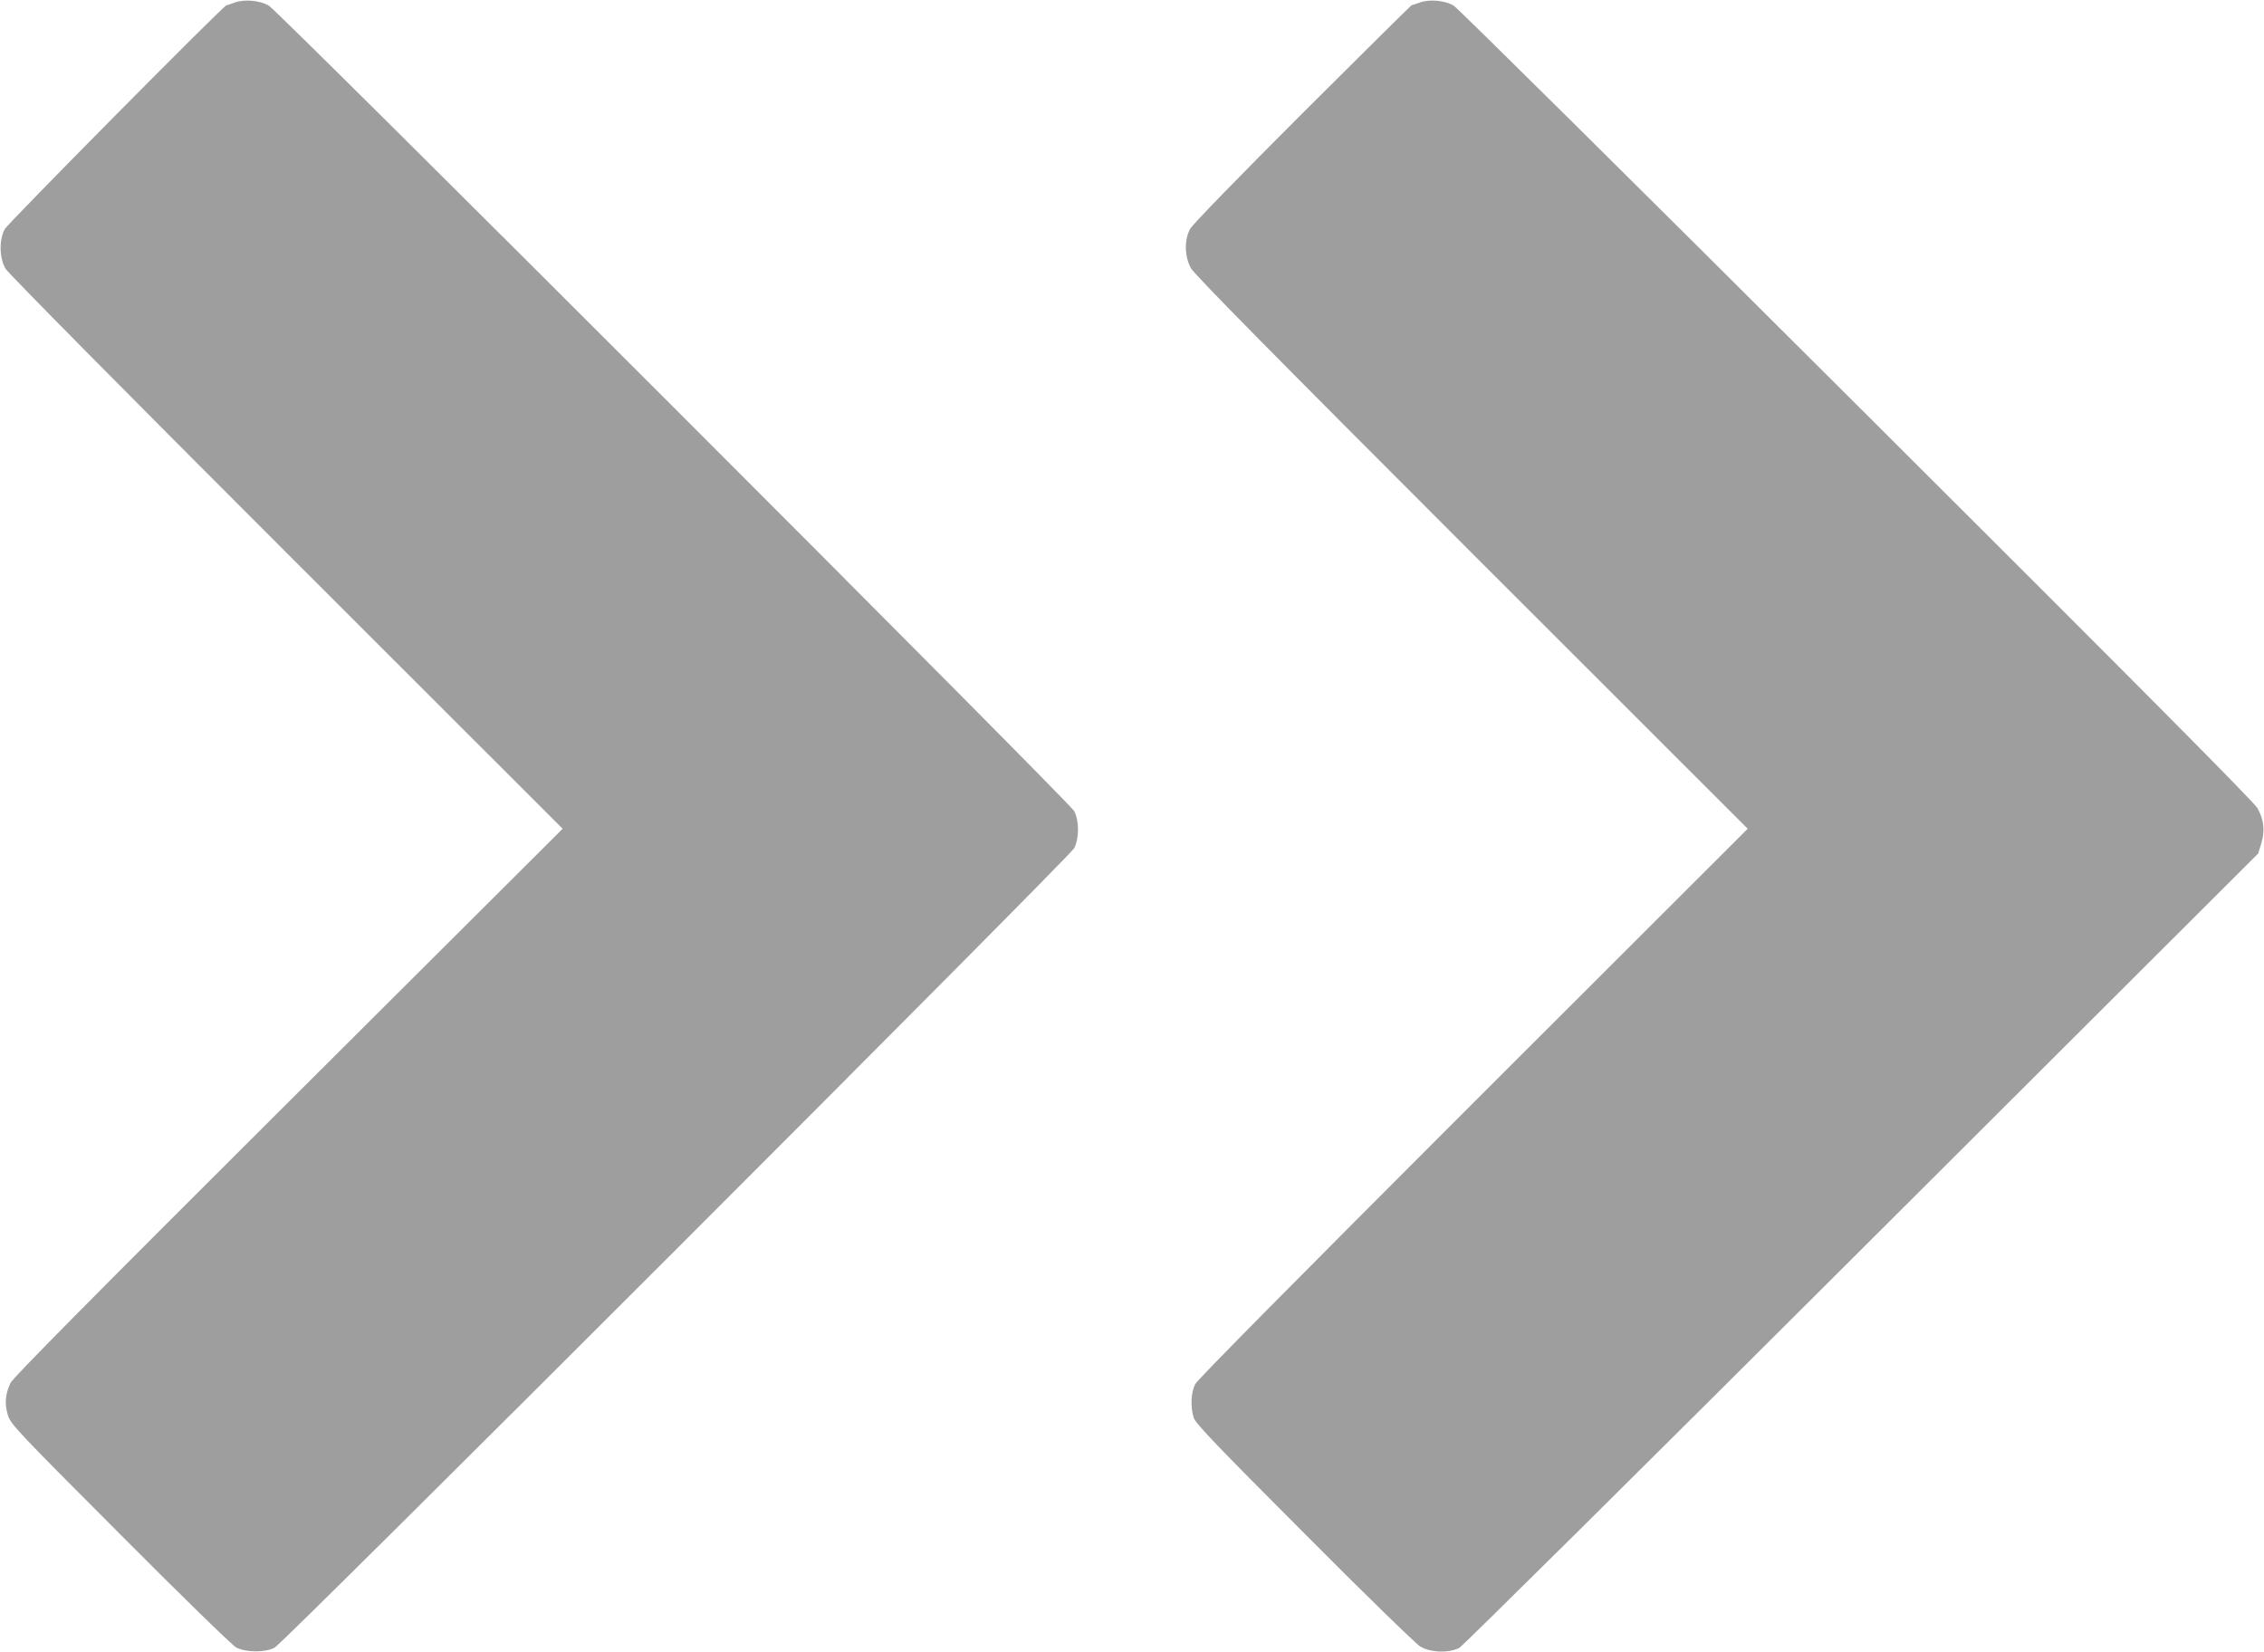 <?xml version="1.0" standalone="no"?>
<!DOCTYPE svg PUBLIC "-//W3C//DTD SVG 20010904//EN"
 "http://www.w3.org/TR/2001/REC-SVG-20010904/DTD/svg10.dtd">
<svg version="1.0" xmlns="http://www.w3.org/2000/svg"
 width="1280pt" height="934pt" viewBox="0 0 1280 934"
 preserveAspectRatio="xMidYMid meet">
<g transform="translate(0,934) scale(0.1,-0.1)"
fill="#9e9e9e" stroke="none">
<path d="M1325 9325 c-22 -8 -42 -15 -45 -15 -15 0 -1235 -1232 -1253 -1265
-33 -61 -31 -165 5 -225 16 -26 679 -697 1588 -1605 l1561 -1560 -1550 -1545
c-1105 -1101 -1556 -1557 -1571 -1587 -31 -64 -35 -121 -15 -184 16 -51 51
-88 634 -672 357 -359 633 -627 656 -640 54 -29 164 -30 218 -1 52 27 4493
4468 4520 4519 29 56 29 155 0 210 -26 50 -4496 4520 -4553 4553 -51 30 -140
38 -195 17z"/>
<path d="M8025 9325 c-22 -8 -42 -15 -45 -15 -2 0 -281 -276 -618 -612 -366
-366 -622 -629 -634 -653 -33 -62 -31 -156 5 -221 21 -37 446 -468 1588 -1610
l1560 -1559 -1552 -1550 c-989 -989 -1559 -1564 -1572 -1590 -24 -47 -27 -131
-8 -190 11 -33 127 -154 625 -653 343 -345 631 -625 656 -640 58 -35 164 -38
221 -7 20 11 1044 1026 2276 2255 l2240 2235 18 58 c21 72 15 130 -21 197 -18
34 -668 688 -2266 2281 -1232 1229 -2258 2245 -2279 2257 -50 30 -139 38 -194
17z"/>
</g>
</svg>
